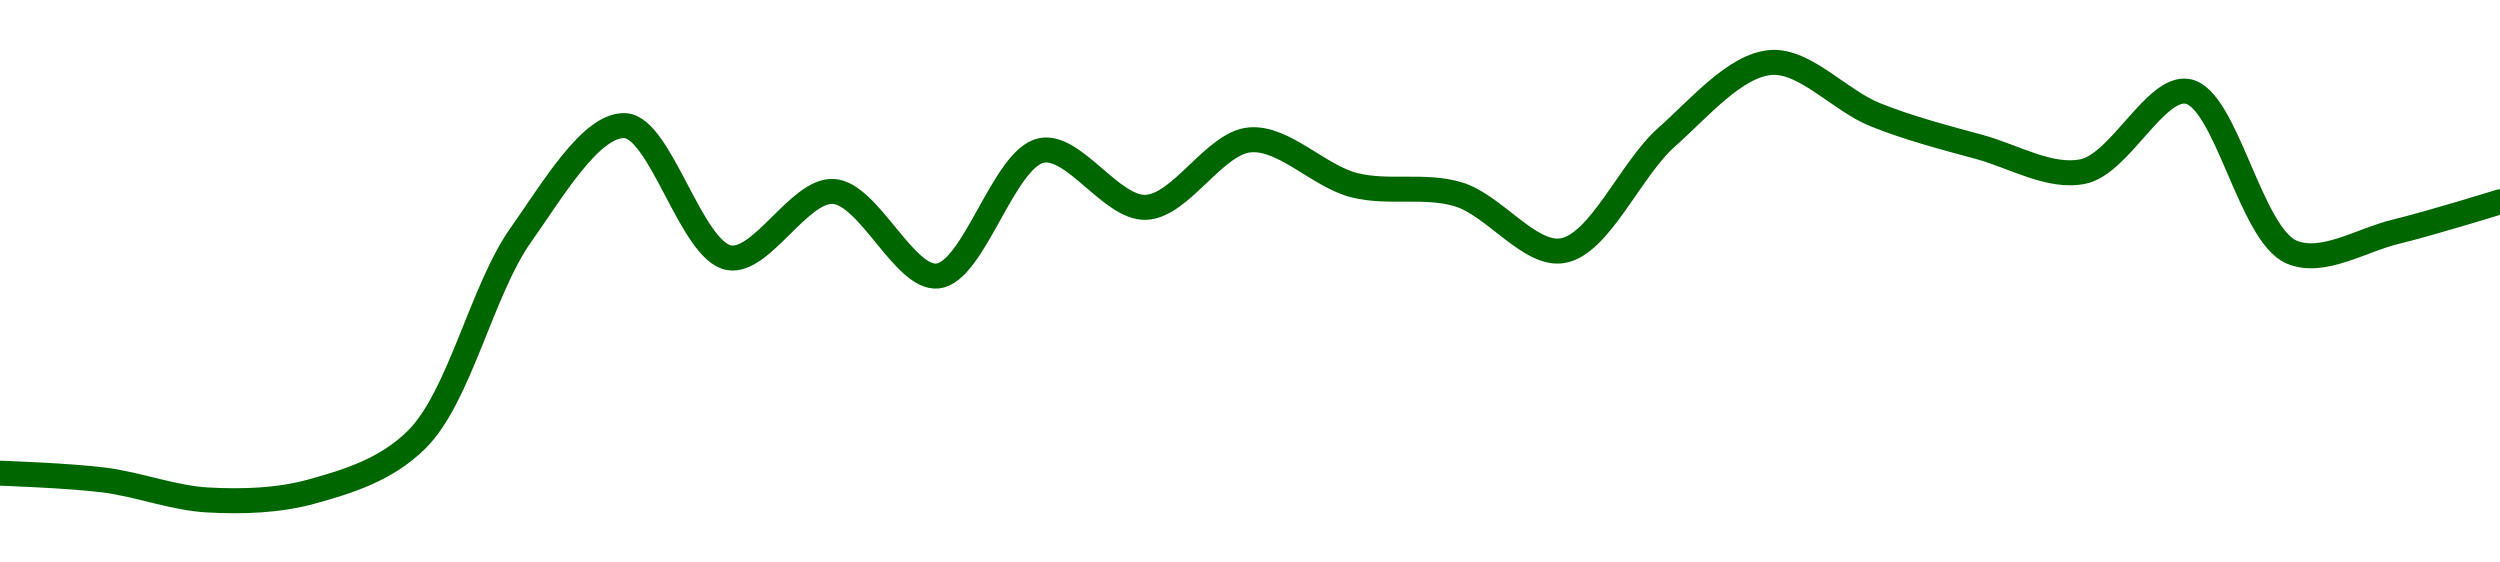 <!-- series1d: [0.0051161,0.00507747,0.00496468,0.00501368,0.0053058,0.00646146,0.00707863,0.00633262,0.00670706,0.0062295,0.00693883,0.00661722,0.00699841,0.00674265,0.00669075,0.00637254,0.00701384,0.00743518,0.007141,0.00695859,0.00682011,0.00727217,0.00636459,0.00647974,0.00664868] -->

<svg width="200" height="45" viewBox="0 0 200 45" xmlns="http://www.w3.org/2000/svg">
  <defs>
    <linearGradient id="grad-area" x1="0" y1="0" x2="0" y2="1">
      <stop offset="0%" stop-color="rgba(76,175,80,.2)" />
      <stop offset="100%" stop-color="rgba(0,0,0,0)" />
    </linearGradient>
  </defs>

  <path d="M0,37.855C0,37.855,5.567,38.047,8.333,38.402C11.122,38.76,13.879,39.852,16.667,40C19.434,40.147,22.292,40.061,25,39.306C27.856,38.509,30.889,37.588,33.333,35.167C36.769,31.766,38.531,23.223,41.667,18.795C44.209,15.204,47.293,9.924,50,10.051C52.857,10.185,55.305,20.106,58.333,20.62C60.927,21.06,63.944,15.159,66.667,15.315C69.505,15.479,72.345,22.343,75,22.081C77.928,21.792,80.297,12.613,83.333,12.032C85.923,11.536,88.919,16.691,91.667,16.588C94.476,16.483,97.158,11.423,100,11.188C102.719,10.963,105.496,14.089,108.333,14.811C111.056,15.504,113.97,14.736,116.667,15.546C119.536,16.409,122.382,20.494,125,20.055C127.986,19.553,130.415,13.555,133.333,10.969C135.994,8.611,138.819,5.225,141.667,5C144.381,4.785,147.175,8.032,150,9.168C152.734,10.267,155.542,10.992,158.333,11.752C161.098,12.505,164.017,14.284,166.667,13.714C169.602,13.082,172.438,6.869,175,7.309C178.093,7.841,180.009,18.757,183.333,20.167C185.808,21.217,188.903,19.202,191.667,18.536C194.459,17.863,200,16.142,200,16.142"
        fill="none"
        stroke="#006600"
        stroke-width="2"
        stroke-linejoin="round"
        stroke-linecap="round"
        />
</svg>